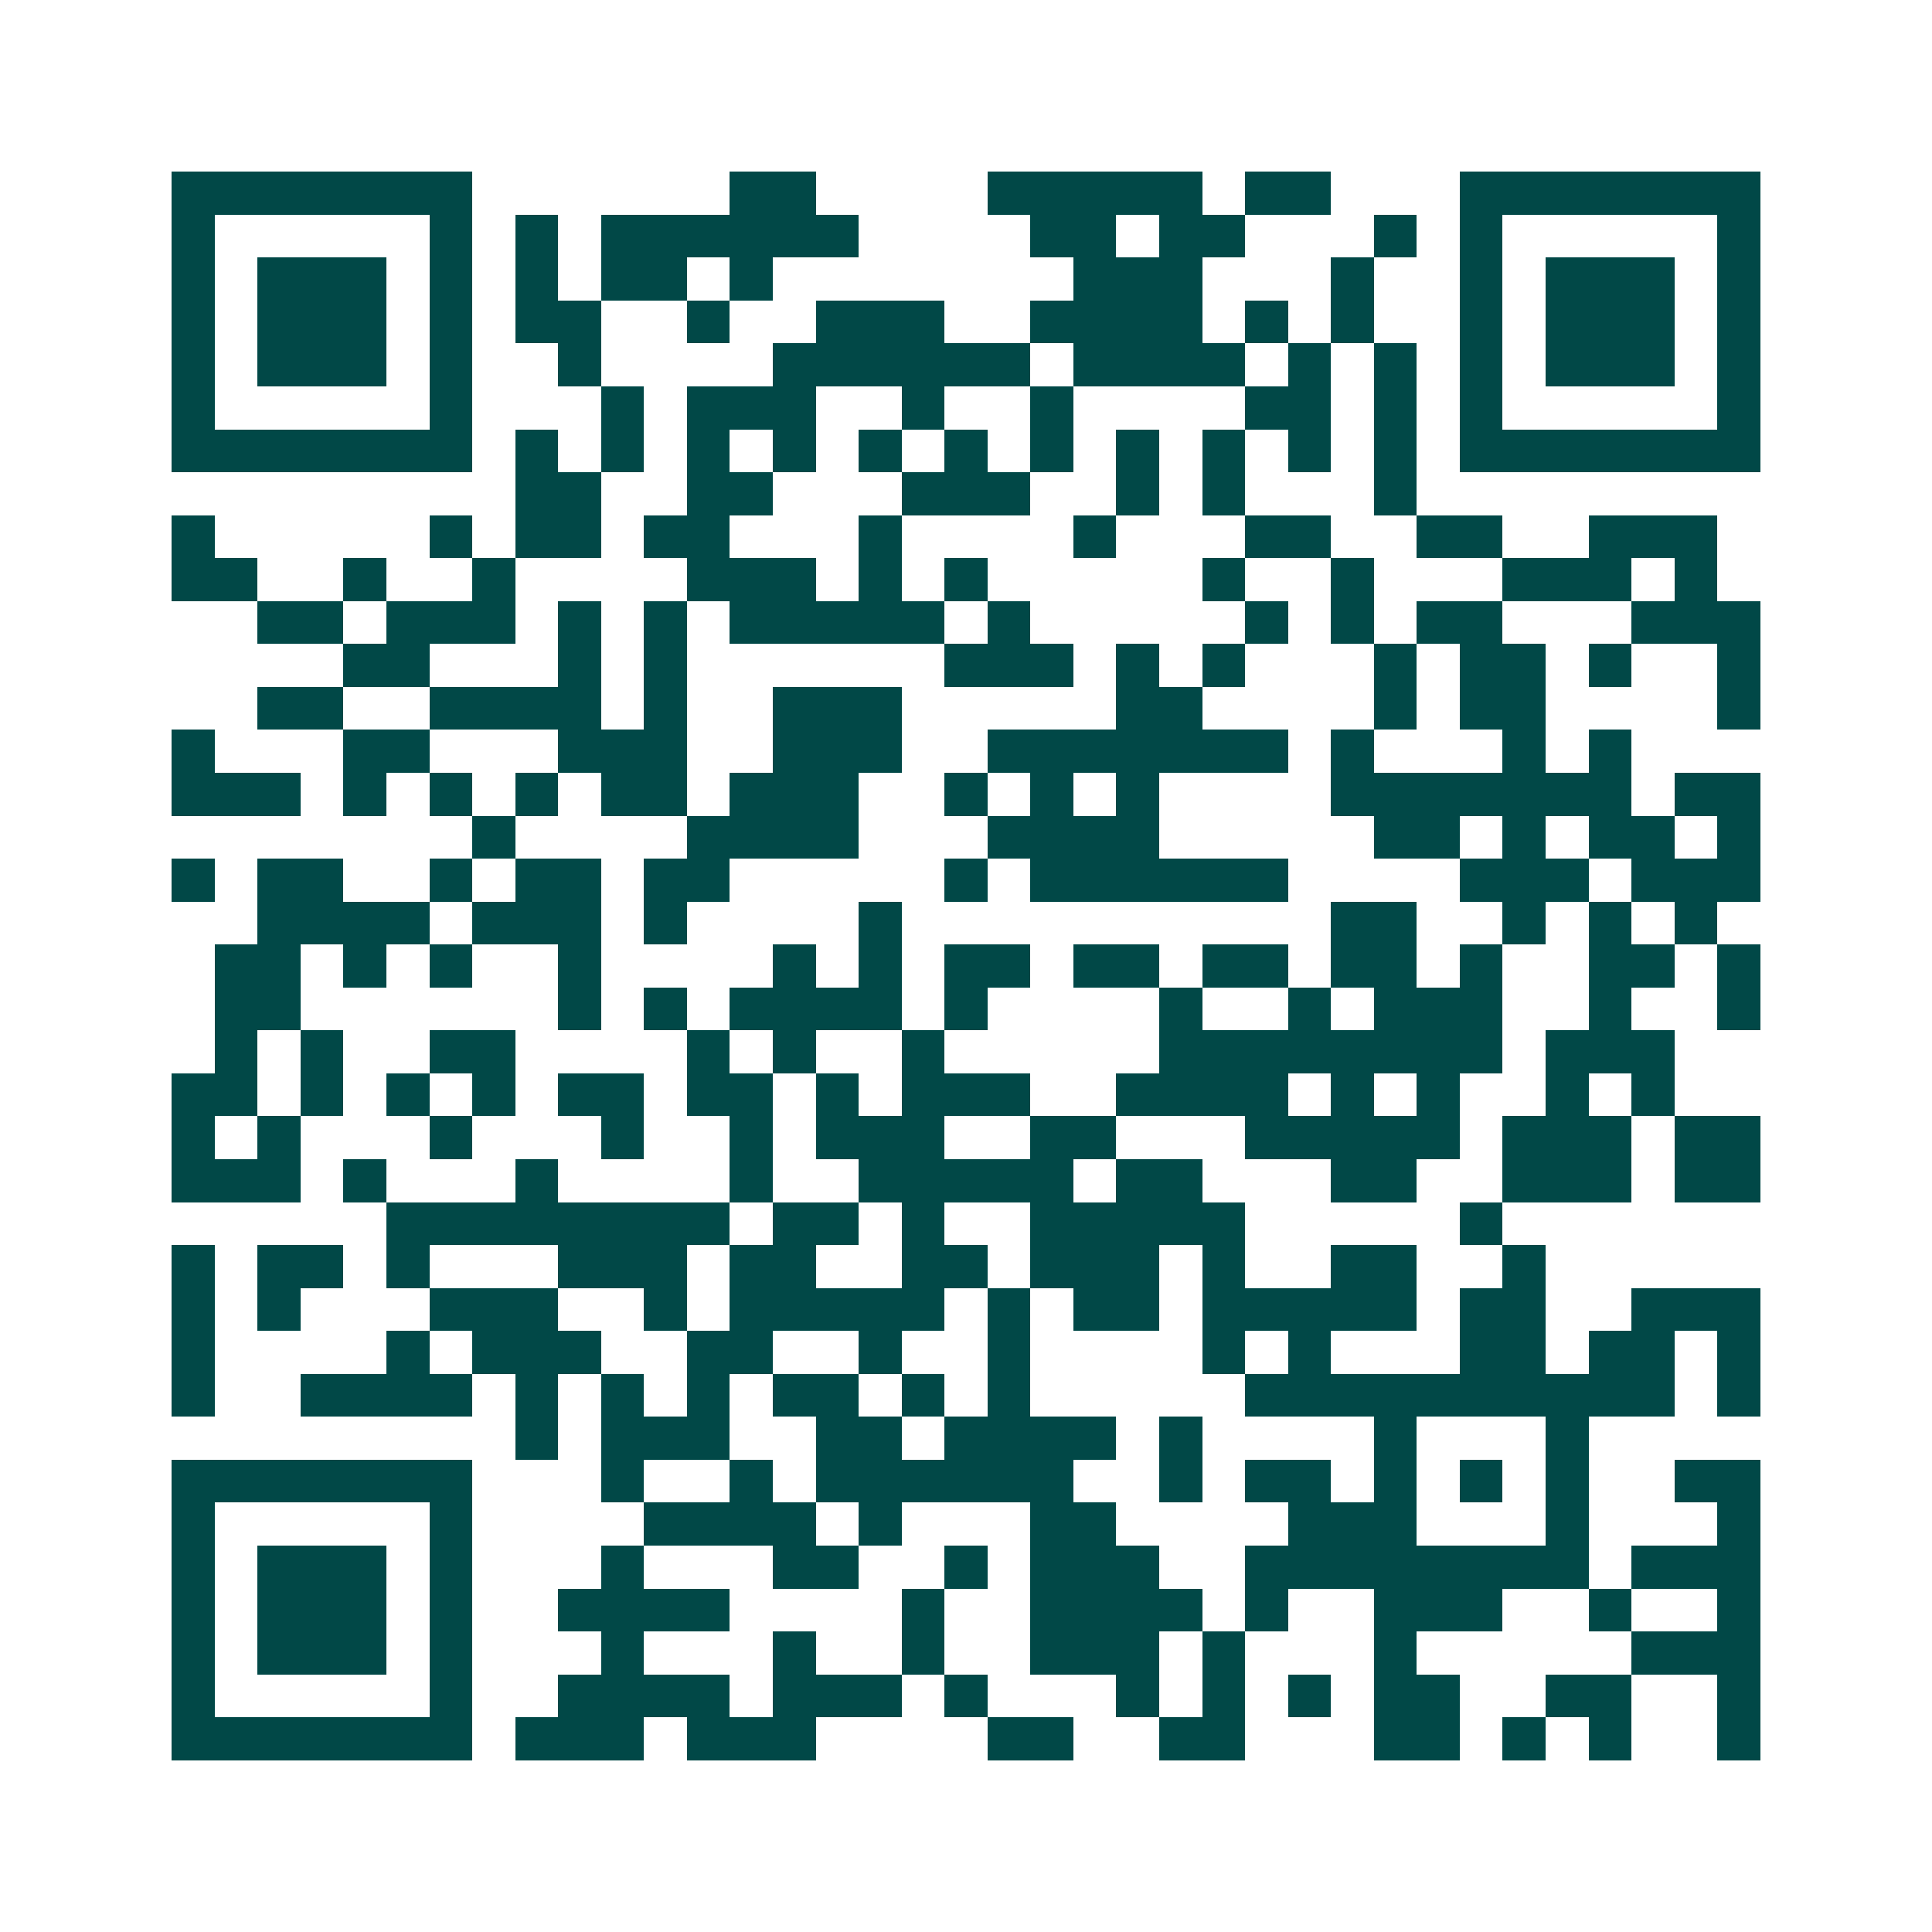 <svg xmlns="http://www.w3.org/2000/svg" width="200" height="200" viewBox="0 0 45 45" shape-rendering="crispEdges"><path fill="#ffffff" d="M0 0h45v45H0z"/><path stroke="#014847" d="M4 4.5h7m6 0h2m4 0h5m1 0h2m3 0h7M4 5.5h1m5 0h1m1 0h1m1 0h6m4 0h2m1 0h2m3 0h1m1 0h1m5 0h1M4 6.5h1m1 0h3m1 0h1m1 0h1m1 0h2m1 0h1m7 0h3m3 0h1m2 0h1m1 0h3m1 0h1M4 7.5h1m1 0h3m1 0h1m1 0h2m2 0h1m2 0h3m2 0h4m1 0h1m1 0h1m2 0h1m1 0h3m1 0h1M4 8.5h1m1 0h3m1 0h1m2 0h1m4 0h6m1 0h4m1 0h1m1 0h1m1 0h1m1 0h3m1 0h1M4 9.5h1m5 0h1m3 0h1m1 0h3m2 0h1m2 0h1m4 0h2m1 0h1m1 0h1m5 0h1M4 10.5h7m1 0h1m1 0h1m1 0h1m1 0h1m1 0h1m1 0h1m1 0h1m1 0h1m1 0h1m1 0h1m1 0h1m1 0h7M12 11.5h2m2 0h2m3 0h3m2 0h1m1 0h1m3 0h1M4 12.5h1m5 0h1m1 0h2m1 0h2m3 0h1m4 0h1m3 0h2m2 0h2m2 0h3M4 13.5h2m2 0h1m2 0h1m4 0h3m1 0h1m1 0h1m5 0h1m2 0h1m3 0h3m1 0h1M6 14.5h2m1 0h3m1 0h1m1 0h1m1 0h5m1 0h1m5 0h1m1 0h1m1 0h2m3 0h3M8 15.5h2m3 0h1m1 0h1m6 0h3m1 0h1m1 0h1m3 0h1m1 0h2m1 0h1m2 0h1M6 16.5h2m2 0h4m1 0h1m2 0h3m5 0h2m4 0h1m1 0h2m4 0h1M4 17.5h1m3 0h2m3 0h3m2 0h3m2 0h7m1 0h1m3 0h1m1 0h1M4 18.5h3m1 0h1m1 0h1m1 0h1m1 0h2m1 0h3m2 0h1m1 0h1m1 0h1m4 0h7m1 0h2M11 19.5h1m4 0h4m3 0h4m5 0h2m1 0h1m1 0h2m1 0h1M4 20.5h1m1 0h2m2 0h1m1 0h2m1 0h2m5 0h1m1 0h6m4 0h3m1 0h3M6 21.5h4m1 0h3m1 0h1m4 0h1m10 0h2m2 0h1m1 0h1m1 0h1M5 22.5h2m1 0h1m1 0h1m2 0h1m4 0h1m1 0h1m1 0h2m1 0h2m1 0h2m1 0h2m1 0h1m2 0h2m1 0h1M5 23.5h2m6 0h1m1 0h1m1 0h4m1 0h1m4 0h1m2 0h1m1 0h3m2 0h1m2 0h1M5 24.5h1m1 0h1m2 0h2m4 0h1m1 0h1m2 0h1m5 0h8m1 0h3M4 25.5h2m1 0h1m1 0h1m1 0h1m1 0h2m1 0h2m1 0h1m1 0h3m2 0h4m1 0h1m1 0h1m2 0h1m1 0h1M4 26.5h1m1 0h1m3 0h1m3 0h1m2 0h1m1 0h3m2 0h2m3 0h5m1 0h3m1 0h2M4 27.5h3m1 0h1m3 0h1m4 0h1m2 0h5m1 0h2m3 0h2m2 0h3m1 0h2M9 28.5h8m1 0h2m1 0h1m2 0h5m5 0h1M4 29.5h1m1 0h2m1 0h1m3 0h3m1 0h2m2 0h2m1 0h3m1 0h1m2 0h2m2 0h1M4 30.5h1m1 0h1m3 0h3m2 0h1m1 0h5m1 0h1m1 0h2m1 0h5m1 0h2m2 0h3M4 31.5h1m4 0h1m1 0h3m2 0h2m2 0h1m2 0h1m4 0h1m1 0h1m3 0h2m1 0h2m1 0h1M4 32.5h1m2 0h4m1 0h1m1 0h1m1 0h1m1 0h2m1 0h1m1 0h1m5 0h10m1 0h1M12 33.5h1m1 0h3m2 0h2m1 0h4m1 0h1m4 0h1m3 0h1M4 34.5h7m3 0h1m2 0h1m1 0h6m2 0h1m1 0h2m1 0h1m1 0h1m1 0h1m2 0h2M4 35.5h1m5 0h1m4 0h4m1 0h1m3 0h2m4 0h3m3 0h1m3 0h1M4 36.5h1m1 0h3m1 0h1m3 0h1m3 0h2m2 0h1m1 0h3m2 0h8m1 0h3M4 37.5h1m1 0h3m1 0h1m2 0h4m4 0h1m2 0h4m1 0h1m2 0h3m2 0h1m2 0h1M4 38.5h1m1 0h3m1 0h1m3 0h1m3 0h1m2 0h1m2 0h3m1 0h1m3 0h1m5 0h3M4 39.5h1m5 0h1m2 0h4m1 0h3m1 0h1m3 0h1m1 0h1m1 0h1m1 0h2m2 0h2m2 0h1M4 40.5h7m1 0h3m1 0h3m4 0h2m2 0h2m3 0h2m1 0h1m1 0h1m2 0h1"/></svg>
